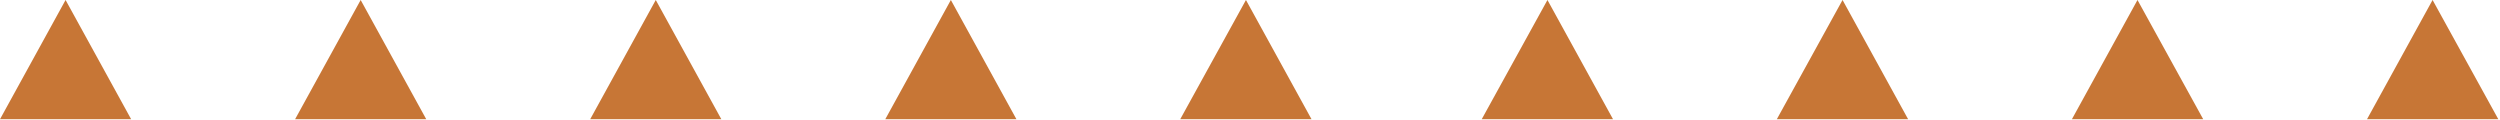 <svg width="270" height="13" viewBox="0 0 270 13" fill="none" xmlns="http://www.w3.org/2000/svg">
<path d="M0 12.876H14.165L7.082 0L0 12.876Z" fill="#C77636"/>
<path d="M31.87 12.876H46.035L38.952 0L31.87 12.876Z" fill="#C77636"/>
<path d="M63.74 12.876H77.905L70.823 0L63.74 12.876Z" fill="#C77636"/>
<path d="M95.611 12.876H109.775L102.693 0L95.611 12.876Z" fill="#C77636"/>
<path d="M127.464 12.876H141.645L134.563 0L127.464 12.876Z" fill="#C77636"/>
<path d="M160.026 12.876H174.207L167.125 0L160.026 12.876Z" fill="#C77636"/>
<path d="M191.896 12.876H206.077L198.995 0L191.896 12.876Z" fill="#C77636"/>
<path d="M223.766 12.876H237.947L230.849 0L223.766 12.876Z" fill="#C77636"/>
<path d="M255.637 12.876H269.818L262.719 0L255.637 12.876Z" fill="#C77636"/>
</svg>
